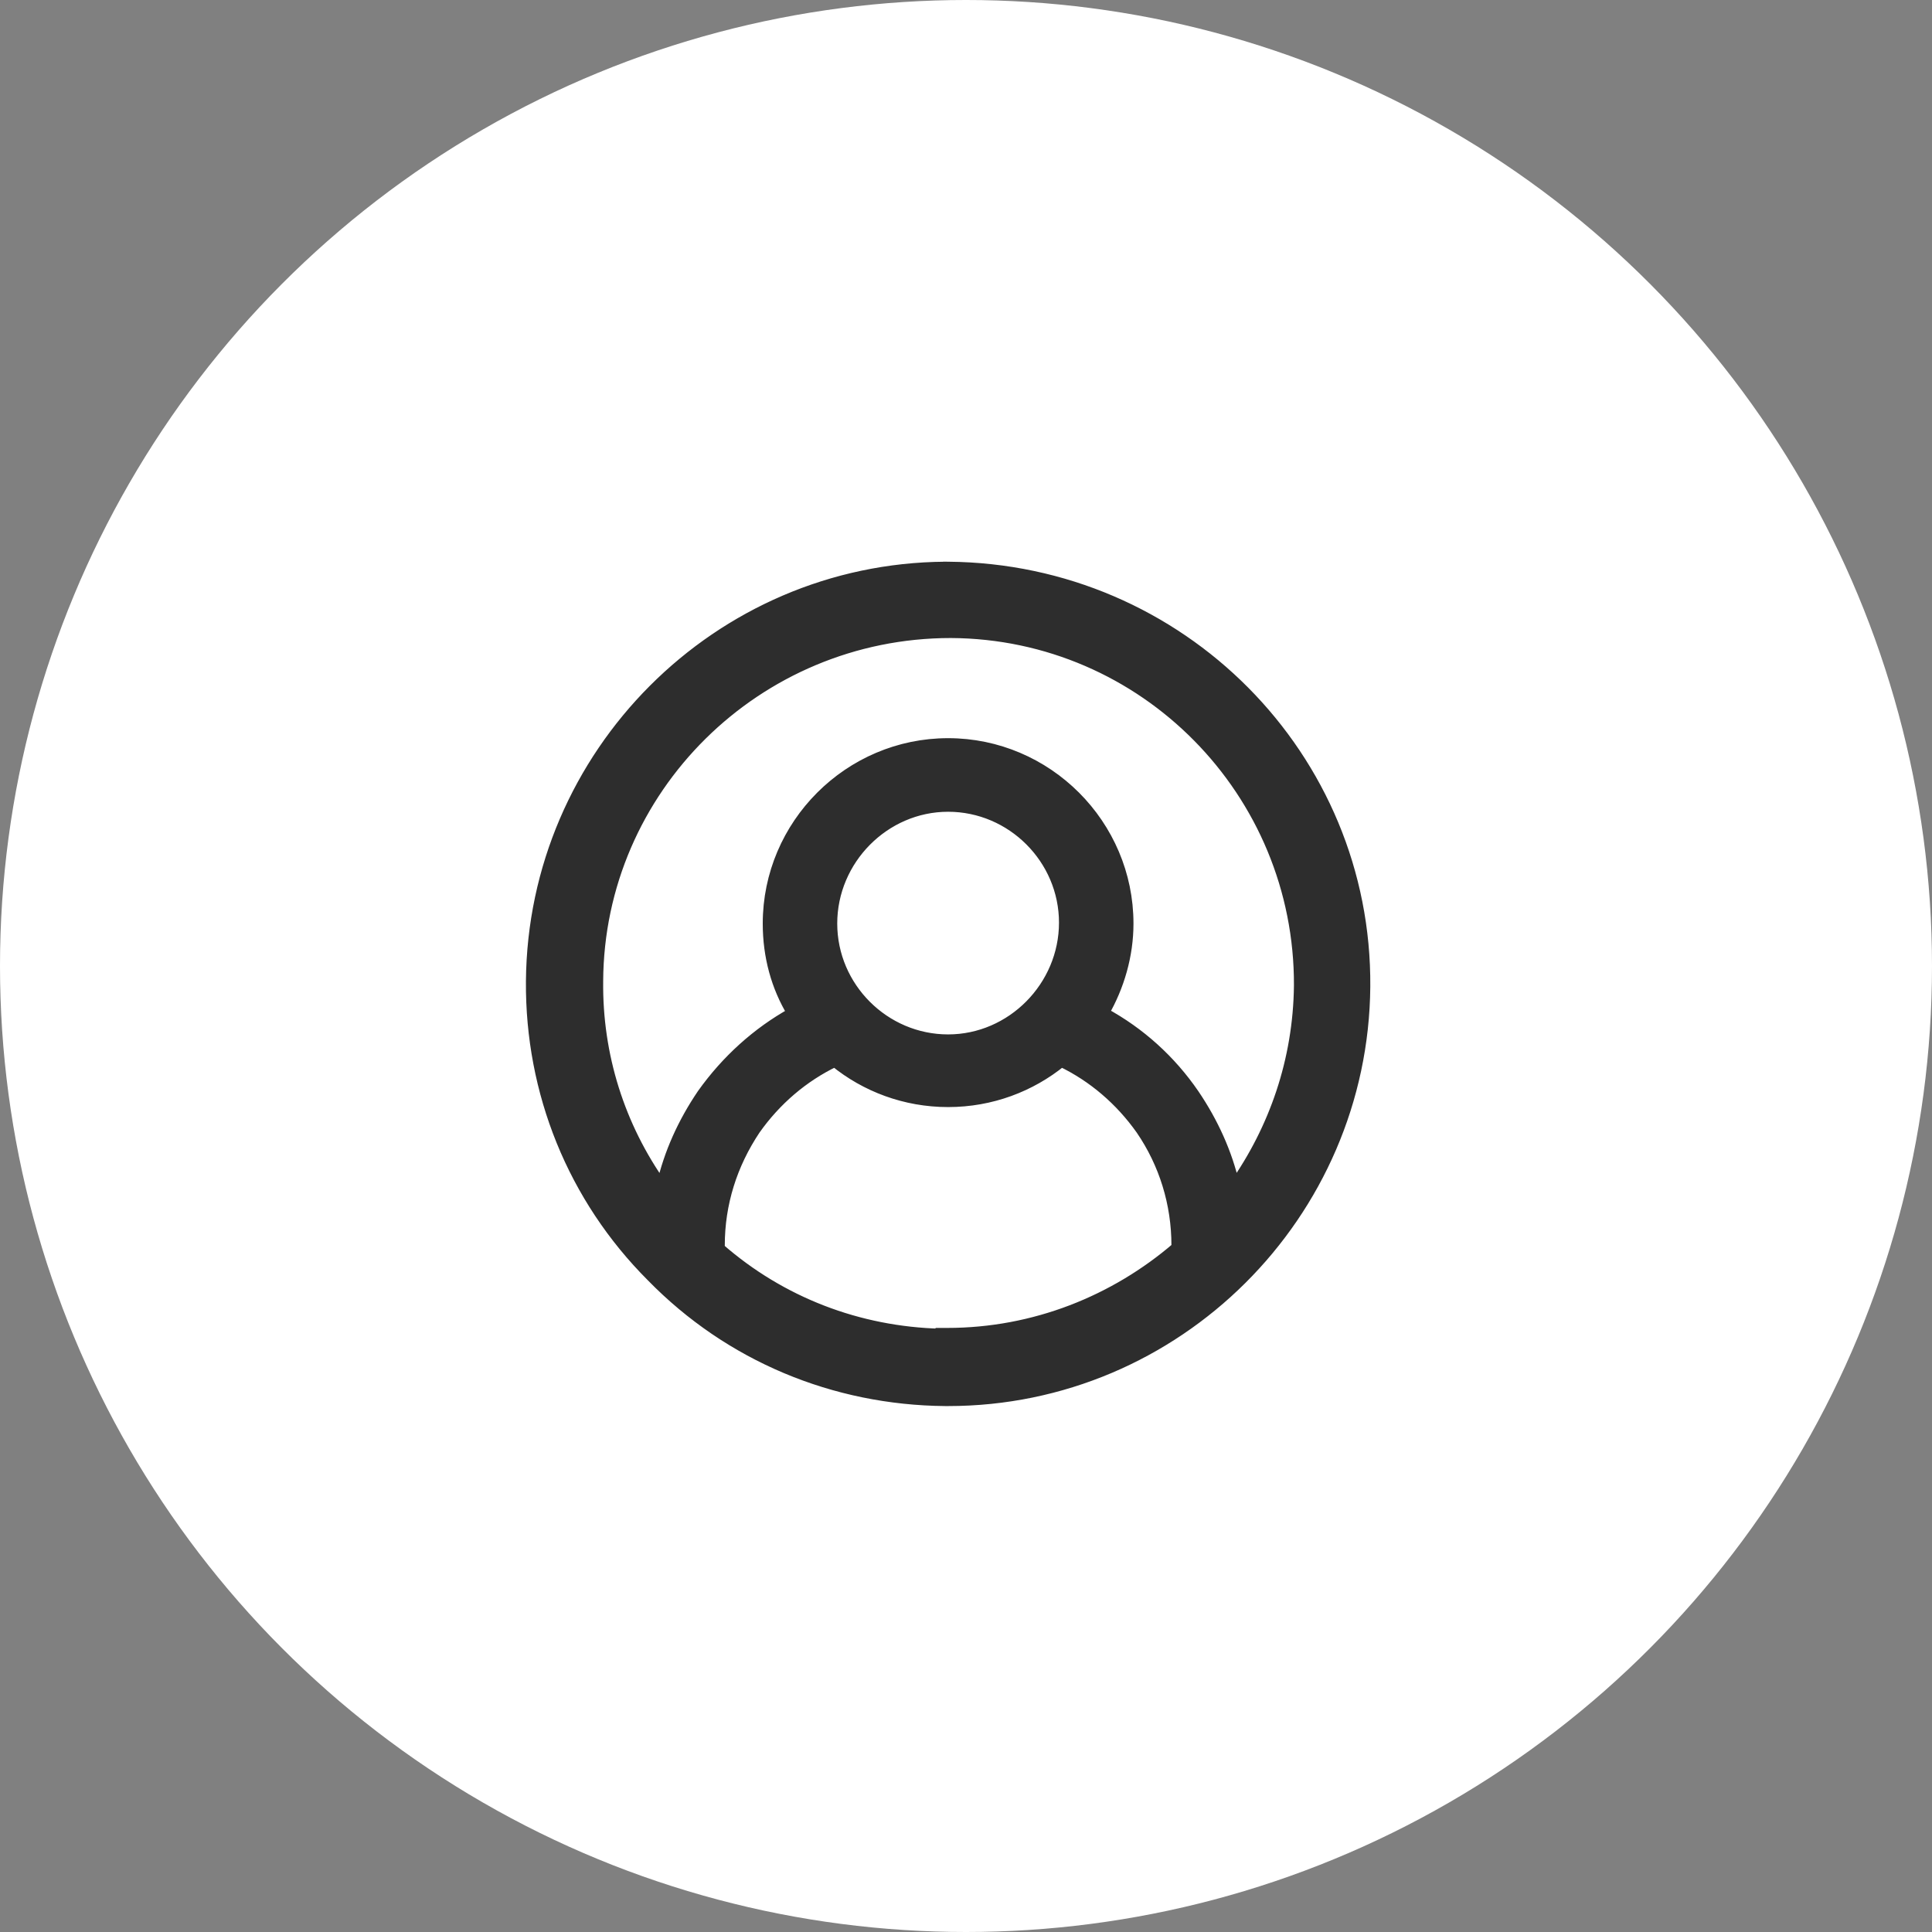 <?xml version="1.0" encoding="UTF-8"?> <svg xmlns="http://www.w3.org/2000/svg" width="54" height="54" viewBox="0 0 54 54" fill="none"><rect x="0" y="0" width="54" height="54" fill="#808080" stroke="none"/> <circle cx="27" cy="27" r="27" fill="white"></circle> <path d="M26.422 39.15H26.423H26.5C32.895 39.15 38.098 33.946 38.15 27.578C38.202 21.156 32.997 15.902 26.501 15.85L26.422 15.849L26.421 15.85C20.062 15.893 14.902 21.08 14.85 27.422C14.825 30.528 16.015 33.48 18.216 35.681C20.391 37.908 23.317 39.124 26.422 39.15ZM26.299 37.266L26.299 37.288C23.986 37.23 21.824 36.394 20.108 34.894V34.809C20.108 33.64 20.456 32.544 21.104 31.572C21.684 30.75 22.45 30.094 23.334 29.67C24.193 30.37 25.297 30.793 26.5 30.793C27.703 30.793 28.806 30.37 29.666 29.67C30.55 30.094 31.316 30.751 31.896 31.572C32.543 32.518 32.892 33.638 32.892 34.809V34.868C31.161 36.353 28.916 37.266 26.474 37.266H26.449H26.299ZM30.85 28.31C31.274 27.575 31.531 26.707 31.531 25.814C31.531 23.047 29.266 20.782 26.5 20.782C23.734 20.782 21.469 23.047 21.469 25.814C21.469 26.729 21.702 27.578 22.147 28.313C21.163 28.859 20.302 29.638 19.631 30.582L19.631 30.582L19.629 30.585C19.095 31.374 18.705 32.227 18.497 33.144C17.317 31.485 16.685 29.501 16.709 27.425L16.709 27.424C16.734 22.064 21.138 17.684 26.576 17.683C31.986 17.709 36.341 22.138 36.316 27.55C36.292 29.643 35.617 31.556 34.502 33.142C34.294 32.225 33.904 31.373 33.371 30.585L33.37 30.584C32.722 29.637 31.859 28.856 30.85 28.31ZM26.5 29.062C24.717 29.062 23.251 27.596 23.251 25.813C23.251 24.029 24.719 22.539 26.5 22.539C28.282 22.539 29.749 24.005 29.749 25.788C29.749 27.572 28.281 29.062 26.5 29.062Z" fill="#2D2D2D" stroke="#2D2D2D" stroke-width="0.3"></path> </svg> 